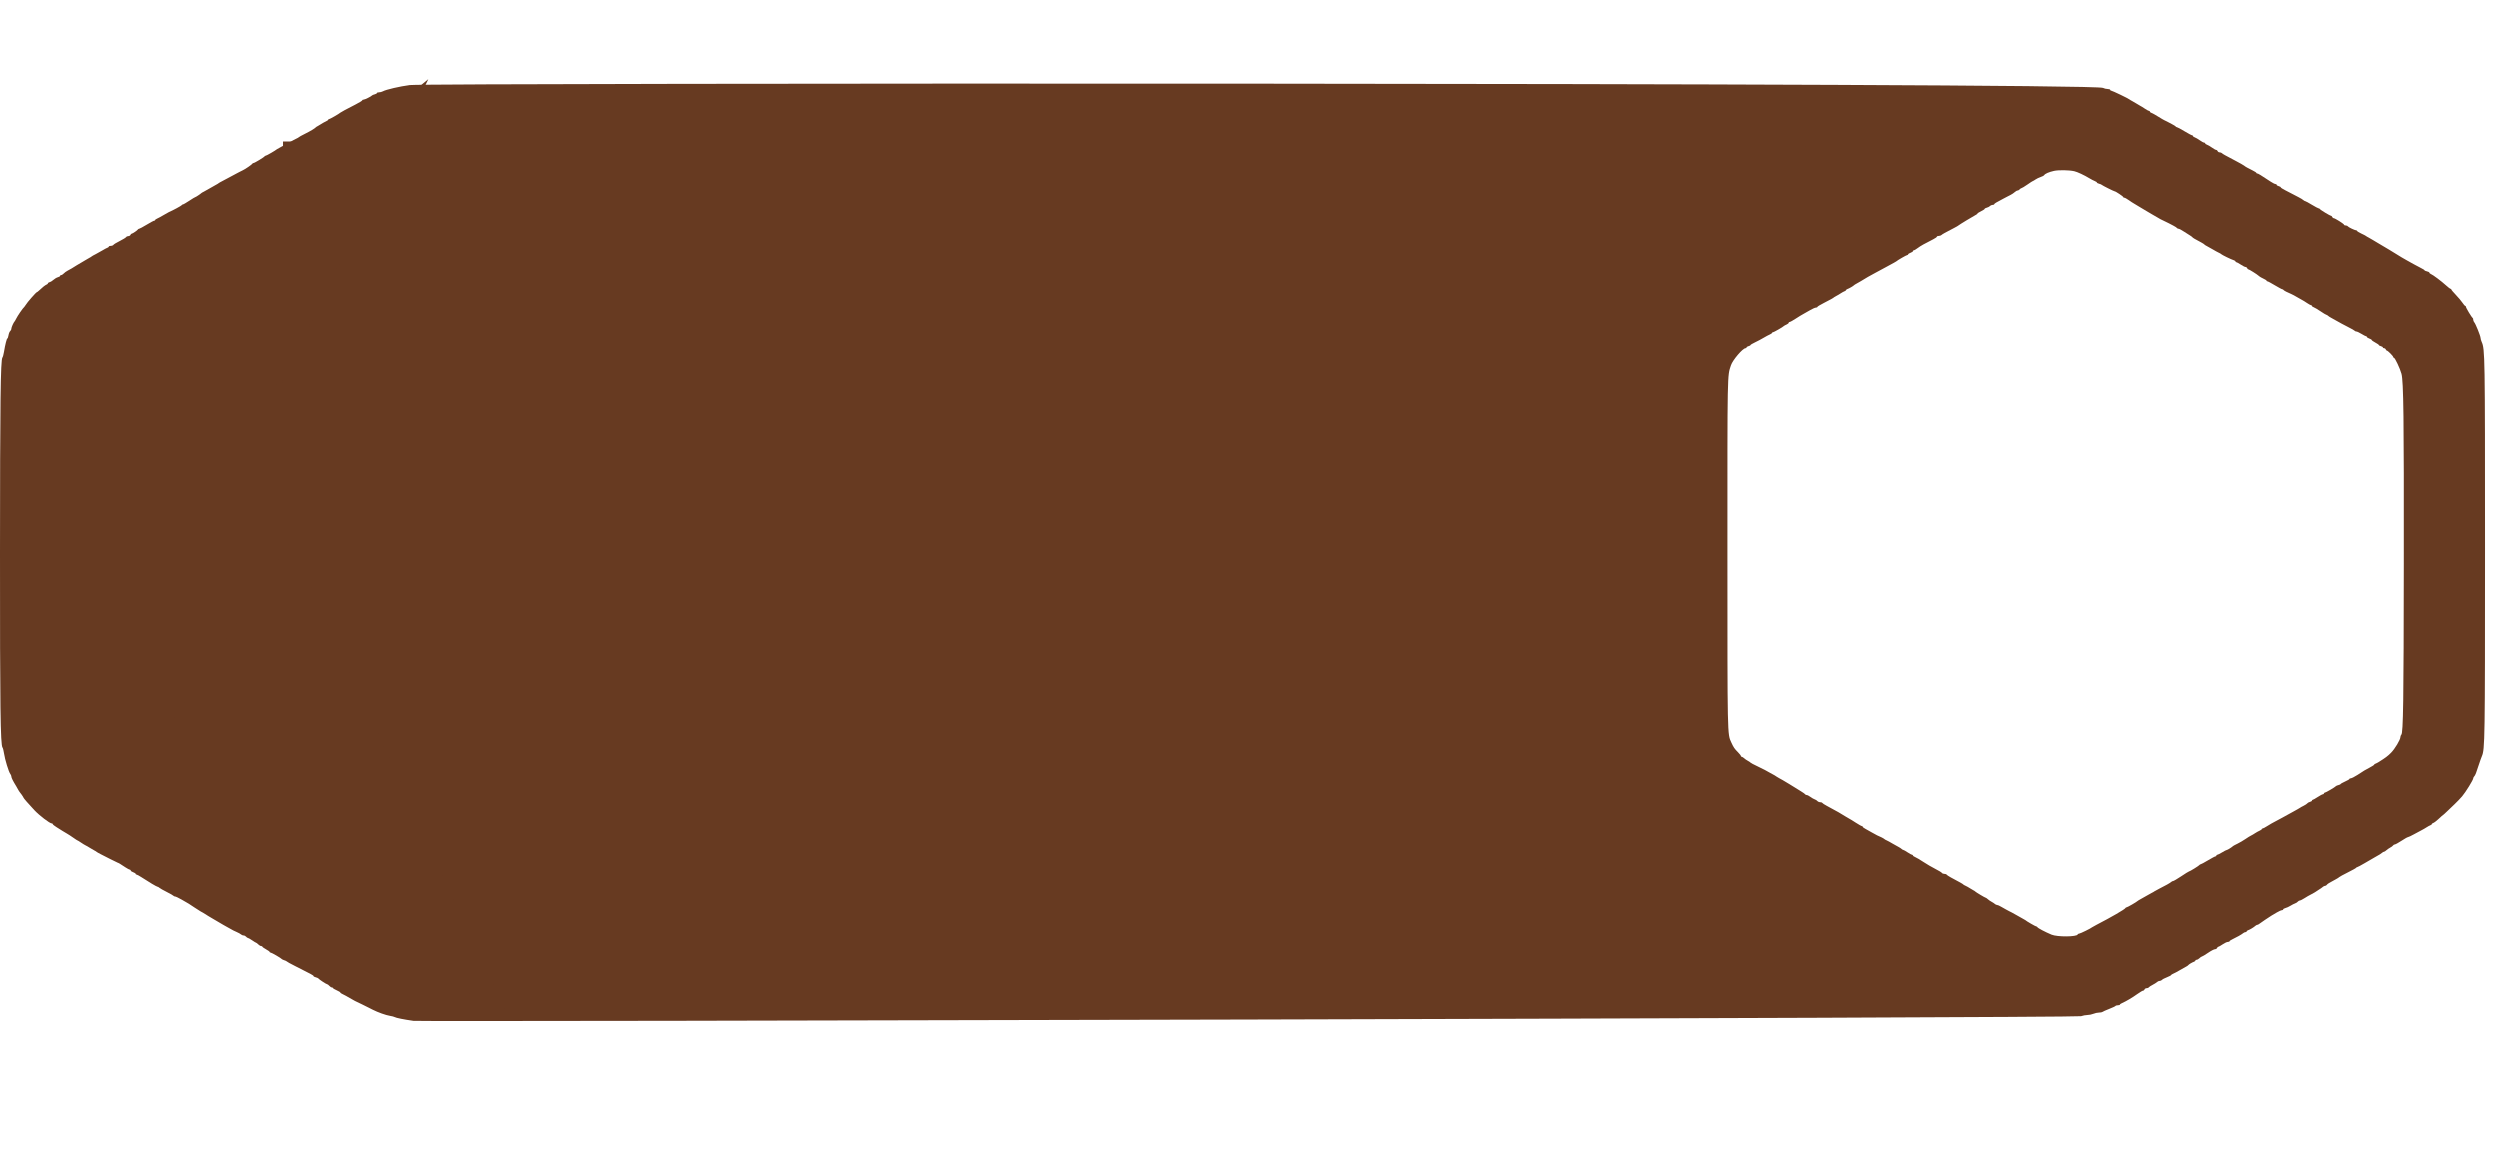 <?xml version="1.0" encoding="UTF-8"?> <svg xmlns="http://www.w3.org/2000/svg" width="106" height="49" viewBox="0 0 106 49" fill="none"><path fill-rule="evenodd" clip-rule="evenodd" d="M87.036 4.029C86.624 4.082 86.043 4.217 85.915 4.289C85.875 4.312 85.802 4.331 85.755 4.331C85.707 4.331 85.668 4.344 85.668 4.361C85.668 4.377 85.627 4.401 85.576 4.414C85.525 4.427 85.475 4.448 85.466 4.46C85.434 4.502 85.166 4.635 85.113 4.635C85.084 4.635 85.06 4.648 85.06 4.664C85.06 4.679 84.935 4.757 84.782 4.835C84.399 5.031 84.169 5.155 84.149 5.175C84.106 5.219 83.712 5.445 83.679 5.445C83.659 5.445 83.642 5.457 83.642 5.471C83.642 5.486 83.6 5.516 83.549 5.538C83.498 5.561 83.411 5.609 83.355 5.647C83.299 5.684 83.231 5.725 83.203 5.738C83.175 5.75 83.145 5.77 83.136 5.78C83.093 5.829 82.896 5.947 82.68 6.054C82.55 6.119 82.435 6.182 82.426 6.194C82.416 6.207 82.371 6.234 82.324 6.254C82.278 6.274 82.15 6.342 82.038 6.407C81.927 6.471 81.767 6.559 81.683 6.601C81.6 6.643 81.524 6.685 81.515 6.695C81.474 6.736 81.079 6.965 81.048 6.965C81.029 6.965 81.009 6.976 81.002 6.99C80.987 7.025 80.584 7.269 80.541 7.269C80.523 7.269 80.502 7.28 80.496 7.294C80.48 7.33 80.188 7.531 80.092 7.572C80.048 7.591 79.989 7.62 79.961 7.638C79.933 7.655 79.888 7.679 79.86 7.691C79.832 7.703 79.718 7.764 79.607 7.826C79.495 7.888 79.336 7.973 79.252 8.015C79.169 8.057 79.093 8.1 79.083 8.111C79.074 8.122 79.028 8.15 78.982 8.173C78.936 8.196 78.822 8.261 78.729 8.317C78.636 8.373 78.522 8.437 78.475 8.459C78.429 8.482 78.383 8.508 78.374 8.517C78.338 8.555 78.139 8.687 78.118 8.687C78.106 8.687 77.993 8.755 77.868 8.839C77.742 8.922 77.623 8.991 77.604 8.991C77.585 8.991 77.564 9.004 77.558 9.019C77.548 9.043 77.175 9.245 77.023 9.308C76.996 9.32 76.897 9.376 76.804 9.432C76.711 9.489 76.593 9.553 76.542 9.574C76.491 9.596 76.449 9.625 76.449 9.64C76.449 9.654 76.433 9.666 76.412 9.666C76.391 9.666 76.249 9.742 76.095 9.835C75.941 9.928 75.8 10.004 75.781 10.004C75.761 10.004 75.741 10.015 75.735 10.029C75.718 10.066 75.512 10.207 75.475 10.207C75.458 10.207 75.435 10.229 75.424 10.257C75.413 10.285 75.374 10.308 75.338 10.308C75.301 10.308 75.259 10.327 75.244 10.35C75.229 10.373 75.11 10.445 74.98 10.51C74.85 10.575 74.732 10.648 74.717 10.671C74.702 10.694 74.653 10.713 74.607 10.713C74.562 10.713 74.525 10.726 74.525 10.743C74.525 10.759 74.498 10.781 74.465 10.792C74.433 10.803 74.346 10.849 74.271 10.895C74.197 10.941 74.068 11.013 73.984 11.055C73.901 11.096 73.825 11.139 73.815 11.15C73.806 11.161 73.76 11.189 73.714 11.212C73.668 11.235 73.584 11.284 73.528 11.321C73.473 11.358 73.404 11.398 73.376 11.411C73.349 11.424 73.265 11.473 73.191 11.52C73.006 11.638 72.938 11.678 72.814 11.743C72.755 11.773 72.681 11.828 72.648 11.864C72.616 11.899 72.569 11.929 72.544 11.929C72.519 11.929 72.498 11.944 72.498 11.962C72.498 11.98 72.457 12.005 72.407 12.018C72.356 12.031 72.276 12.077 72.229 12.121C72.182 12.165 72.11 12.21 72.068 12.22C72.026 12.231 71.992 12.254 71.992 12.271C71.992 12.288 71.966 12.312 71.934 12.325C71.879 12.346 71.753 12.446 71.615 12.579C71.581 12.611 71.545 12.638 71.534 12.638C71.502 12.638 71.127 13.067 71.066 13.174C71.049 13.204 71.026 13.236 71.015 13.246C70.953 13.296 70.734 13.616 70.667 13.752C70.644 13.799 70.618 13.844 70.608 13.854C70.565 13.895 70.472 14.101 70.472 14.156C70.472 14.189 70.451 14.235 70.424 14.257C70.398 14.278 70.366 14.356 70.354 14.43C70.341 14.503 70.32 14.563 70.307 14.563C70.28 14.563 70.216 14.815 70.167 15.117C70.149 15.226 70.119 15.334 70.101 15.356C70.024 15.449 70.002 17.204 70 23.478C69.998 29.903 70.018 31.466 70.105 31.57C70.124 31.593 70.152 31.705 70.168 31.819C70.203 32.062 70.364 32.589 70.428 32.665C70.452 32.695 70.472 32.744 70.472 32.774C70.472 32.826 70.537 32.955 70.679 33.186C70.714 33.242 70.752 33.31 70.765 33.338C70.778 33.366 70.797 33.396 70.808 33.406C70.838 33.432 70.979 33.637 70.979 33.655C70.979 33.675 71.18 33.906 71.435 34.177C71.641 34.398 72.067 34.722 72.149 34.722C72.174 34.722 72.195 34.736 72.195 34.753C72.195 34.77 72.265 34.827 72.351 34.88C72.437 34.933 72.547 35.002 72.596 35.034C72.644 35.066 72.73 35.117 72.785 35.148C72.841 35.178 72.959 35.255 73.047 35.318C73.135 35.38 73.215 35.432 73.223 35.432C73.231 35.432 73.296 35.471 73.367 35.52C73.437 35.568 73.525 35.621 73.562 35.638C73.599 35.655 73.675 35.699 73.731 35.736C73.787 35.772 73.87 35.821 73.917 35.844C73.963 35.867 74.009 35.895 74.018 35.906C74.027 35.917 74.103 35.96 74.187 36.002C74.27 36.044 74.453 36.137 74.592 36.209C74.731 36.281 74.868 36.348 74.896 36.358C74.947 36.376 74.97 36.389 75.222 36.554C75.3 36.606 75.38 36.647 75.4 36.647C75.42 36.647 75.436 36.663 75.436 36.683C75.436 36.702 75.482 36.734 75.538 36.754C75.593 36.773 75.639 36.803 75.639 36.819C75.639 36.836 75.655 36.85 75.675 36.85C75.695 36.85 75.79 36.901 75.886 36.965C76.182 37.158 76.516 37.356 76.549 37.356C76.566 37.356 76.6 37.376 76.624 37.399C76.649 37.422 76.787 37.5 76.932 37.573C77.076 37.645 77.203 37.718 77.212 37.733C77.222 37.749 77.251 37.762 77.278 37.762C77.304 37.762 77.425 37.819 77.548 37.888C77.854 38.062 77.859 38.065 78.087 38.22C78.199 38.296 78.312 38.369 78.34 38.382C78.396 38.408 78.459 38.446 78.661 38.575C78.736 38.623 78.819 38.672 78.847 38.685C78.875 38.697 78.943 38.738 78.999 38.775C79.055 38.812 79.138 38.861 79.185 38.883C79.231 38.907 79.277 38.933 79.286 38.943C79.295 38.953 79.364 38.991 79.438 39.028C79.512 39.065 79.596 39.111 79.624 39.131C79.651 39.151 79.743 39.197 79.826 39.232C79.91 39.268 79.998 39.316 80.023 39.34C80.047 39.363 80.095 39.383 80.128 39.383C80.162 39.383 80.208 39.405 80.231 39.433C80.255 39.461 80.288 39.484 80.305 39.484C80.323 39.484 80.404 39.529 80.485 39.585C80.566 39.641 80.641 39.687 80.651 39.687C80.662 39.687 80.701 39.717 80.738 39.754C80.775 39.791 80.828 39.822 80.856 39.822C80.884 39.822 80.907 39.833 80.907 39.848C80.907 39.862 80.975 39.911 81.059 39.957C81.142 40.002 81.211 40.051 81.211 40.066C81.211 40.08 81.228 40.092 81.249 40.092C81.288 40.092 81.688 40.324 81.717 40.364C81.727 40.376 81.772 40.398 81.819 40.413C81.865 40.427 81.911 40.448 81.92 40.459C81.936 40.479 82.057 40.546 82.258 40.647C82.966 41.004 83.034 41.041 83.034 41.071C83.034 41.086 83.076 41.108 83.127 41.121C83.178 41.133 83.227 41.155 83.237 41.169C83.265 41.209 83.567 41.409 83.601 41.409C83.618 41.409 83.659 41.439 83.693 41.476C83.726 41.513 83.774 41.544 83.799 41.544C83.824 41.544 83.845 41.555 83.845 41.569C83.845 41.583 83.914 41.624 83.997 41.661C84.08 41.698 84.149 41.739 84.149 41.754C84.149 41.768 84.198 41.802 84.258 41.829C84.319 41.856 84.444 41.925 84.537 41.981C84.63 42.037 84.729 42.093 84.757 42.104C84.784 42.115 84.913 42.178 85.043 42.242C85.174 42.307 85.303 42.372 85.331 42.385C85.358 42.399 85.434 42.438 85.499 42.471C85.704 42.576 86.051 42.699 86.209 42.722C86.292 42.735 86.383 42.759 86.41 42.776C86.463 42.809 86.795 42.875 87.188 42.932C87.484 42.974 88.009 42.945 88.207 42.876C88.283 42.849 88.401 42.827 88.471 42.827C88.541 42.827 88.652 42.804 88.719 42.776C88.786 42.748 88.891 42.726 88.953 42.726C89.015 42.726 89.08 42.713 89.097 42.698C89.115 42.683 89.24 42.627 89.376 42.574C89.512 42.521 89.63 42.465 89.64 42.45C89.649 42.434 89.694 42.422 89.739 42.422C89.785 42.422 89.822 42.41 89.822 42.395C89.822 42.381 89.864 42.351 89.915 42.329C90.071 42.262 90.345 42.1 90.55 41.953C90.657 41.877 90.763 41.814 90.786 41.814C90.809 41.814 90.836 41.791 90.847 41.763C90.858 41.736 90.896 41.713 90.933 41.713C90.97 41.713 91.009 41.697 91.021 41.678C91.032 41.66 91.105 41.612 91.181 41.573C91.258 41.534 91.341 41.481 91.367 41.456C91.393 41.43 91.441 41.409 91.475 41.409C91.508 41.409 91.552 41.39 91.571 41.367C91.59 41.343 91.683 41.294 91.778 41.258C91.872 41.221 91.949 41.181 91.949 41.168C91.949 41.156 91.991 41.128 92.042 41.108C92.093 41.087 92.211 41.025 92.304 40.968C92.397 40.912 92.511 40.848 92.557 40.826C92.603 40.804 92.651 40.772 92.662 40.756C92.687 40.722 92.82 40.642 92.903 40.612C92.936 40.6 92.962 40.577 92.962 40.561C92.962 40.544 92.985 40.531 93.013 40.531C93.041 40.531 93.094 40.5 93.131 40.463C93.168 40.426 93.213 40.396 93.23 40.396C93.248 40.396 93.362 40.327 93.484 40.244C93.606 40.16 93.737 40.092 93.774 40.092C93.812 40.092 93.851 40.069 93.862 40.041C93.873 40.013 93.896 39.99 93.914 39.99C93.932 39.99 94.013 39.945 94.094 39.889C94.174 39.833 94.272 39.788 94.311 39.788C94.349 39.788 94.38 39.776 94.38 39.761C94.38 39.746 94.43 39.712 94.49 39.684C94.66 39.605 94.896 39.472 94.947 39.425C94.972 39.402 95.015 39.383 95.041 39.383C95.068 39.383 95.09 39.369 95.09 39.353C95.09 39.336 95.116 39.315 95.149 39.304C95.221 39.282 95.391 39.179 95.454 39.121C95.479 39.098 95.514 39.079 95.532 39.079C95.55 39.079 95.584 39.063 95.606 39.045C95.652 39.006 96.045 38.742 96.131 38.69C96.163 38.672 96.259 38.615 96.346 38.564C96.432 38.513 96.527 38.471 96.556 38.471C96.585 38.471 96.609 38.456 96.609 38.438C96.609 38.419 96.651 38.394 96.702 38.382C96.753 38.369 96.848 38.325 96.913 38.285C96.978 38.244 97.064 38.2 97.104 38.188C97.144 38.175 97.196 38.142 97.218 38.115C97.241 38.088 97.279 38.066 97.304 38.066C97.329 38.066 97.414 38.023 97.494 37.971C97.574 37.919 97.7 37.847 97.774 37.811C97.849 37.775 97.917 37.736 97.926 37.726C97.936 37.716 98.004 37.671 98.078 37.626C98.153 37.581 98.233 37.525 98.258 37.501C98.282 37.477 98.323 37.458 98.349 37.458C98.375 37.458 98.408 37.439 98.423 37.416C98.448 37.376 98.52 37.332 98.802 37.182C98.866 37.149 98.926 37.109 98.937 37.095C98.948 37.081 99.108 36.994 99.294 36.901C99.48 36.808 99.637 36.721 99.643 36.707C99.649 36.693 99.668 36.681 99.684 36.681C99.7 36.681 99.84 36.607 99.993 36.516C100.147 36.425 100.328 36.321 100.395 36.283C100.637 36.148 100.676 36.123 100.722 36.082C100.747 36.059 100.782 36.039 100.8 36.039C100.818 36.039 100.863 36.012 100.9 35.977C100.937 35.943 101.008 35.894 101.059 35.868C101.11 35.842 101.163 35.801 101.178 35.778C101.193 35.755 101.226 35.736 101.251 35.736C101.276 35.736 101.401 35.667 101.528 35.584C101.655 35.5 101.776 35.432 101.796 35.432C101.817 35.432 101.931 35.378 102.05 35.312C102.168 35.247 102.311 35.17 102.367 35.142C102.423 35.115 102.514 35.062 102.569 35.025C102.625 34.988 102.697 34.949 102.73 34.938C102.762 34.926 102.789 34.905 102.789 34.89C102.789 34.875 102.817 34.853 102.852 34.842C102.887 34.831 102.987 34.754 103.075 34.671C103.163 34.588 103.24 34.52 103.246 34.52C103.253 34.52 103.325 34.455 103.408 34.376C103.49 34.297 103.639 34.155 103.739 34.059C103.839 33.964 103.978 33.818 104.049 33.735C104.193 33.567 104.511 33.053 104.511 32.988C104.511 32.965 104.529 32.928 104.552 32.906C104.596 32.862 104.633 32.768 104.748 32.409C104.79 32.279 104.844 32.127 104.868 32.072C104.996 31.776 105.001 31.444 105.001 23.427C105.001 15.332 104.998 15.152 104.862 14.845C104.836 14.786 104.815 14.711 104.815 14.678C104.815 14.6 104.608 14.086 104.553 14.028C104.53 14.004 104.511 13.956 104.511 13.921C104.511 13.887 104.5 13.854 104.486 13.848C104.449 13.832 104.207 13.428 104.207 13.384C104.207 13.364 104.194 13.347 104.178 13.347C104.162 13.347 104.109 13.288 104.061 13.215C104.014 13.143 103.89 12.996 103.787 12.888C103.684 12.781 103.599 12.681 103.599 12.666C103.599 12.65 103.585 12.638 103.567 12.638C103.55 12.638 103.462 12.571 103.373 12.489C103.186 12.318 102.833 12.054 102.747 12.021C102.714 12.008 102.688 11.984 102.688 11.966C102.688 11.948 102.642 11.924 102.586 11.912C102.531 11.9 102.485 11.879 102.485 11.867C102.485 11.854 102.413 11.809 102.325 11.766C102.236 11.723 102.103 11.653 102.029 11.609C101.955 11.565 101.833 11.498 101.759 11.459C101.685 11.42 101.583 11.362 101.534 11.329C101.414 11.25 100.635 10.78 100.527 10.722C100.48 10.696 100.396 10.646 100.341 10.61C100.285 10.574 100.201 10.526 100.155 10.503C100.109 10.48 100.063 10.453 100.054 10.442C100.044 10.432 99.957 10.386 99.859 10.341C99.762 10.295 99.682 10.246 99.682 10.232C99.682 10.218 99.666 10.207 99.647 10.207C99.591 10.207 99.317 10.075 99.294 10.038C99.282 10.019 99.243 10.004 99.207 10.004C99.171 10.004 99.142 9.991 99.142 9.975C99.142 9.94 98.76 9.7 98.705 9.7C98.684 9.7 98.658 9.677 98.648 9.649C98.637 9.621 98.613 9.599 98.595 9.599C98.553 9.599 98.15 9.355 98.135 9.32C98.128 9.306 98.107 9.295 98.088 9.295C98.069 9.295 97.94 9.226 97.803 9.143C97.665 9.059 97.539 8.991 97.522 8.991C97.506 8.991 97.472 8.972 97.447 8.949C97.423 8.925 97.334 8.872 97.251 8.829C97.167 8.787 97.072 8.737 97.04 8.719C96.925 8.656 96.861 8.623 96.685 8.535C96.588 8.486 96.508 8.433 96.508 8.418C96.508 8.403 96.47 8.381 96.424 8.369C96.377 8.357 96.339 8.333 96.339 8.315C96.339 8.297 96.317 8.282 96.29 8.282C96.263 8.282 96.176 8.239 96.096 8.186C95.671 7.905 95.569 7.843 95.534 7.843C95.512 7.843 95.495 7.831 95.495 7.817C95.495 7.803 95.423 7.756 95.335 7.713C95.135 7.616 95.042 7.564 94.984 7.515C94.958 7.495 94.801 7.406 94.634 7.318C94.166 7.073 94.1 7.036 94.064 6.999C94.045 6.98 94.001 6.965 93.968 6.965C93.933 6.965 93.897 6.942 93.886 6.914C93.876 6.886 93.848 6.863 93.825 6.863C93.802 6.863 93.722 6.82 93.649 6.766C93.575 6.713 93.482 6.659 93.441 6.646C93.401 6.633 93.368 6.608 93.368 6.591C93.368 6.574 93.347 6.559 93.322 6.559C93.297 6.559 93.216 6.516 93.142 6.462C93.069 6.409 92.975 6.355 92.935 6.342C92.894 6.329 92.861 6.304 92.861 6.287C92.861 6.27 92.844 6.256 92.823 6.256C92.803 6.256 92.66 6.18 92.506 6.087C92.353 5.994 92.211 5.918 92.192 5.918C92.173 5.918 92.152 5.906 92.146 5.893C92.14 5.879 92.067 5.832 91.983 5.79C91.899 5.747 91.808 5.699 91.78 5.683C91.752 5.666 91.707 5.644 91.679 5.633C91.651 5.623 91.534 5.555 91.418 5.482C91.302 5.409 91.177 5.339 91.139 5.327C91.102 5.315 91.071 5.291 91.071 5.274C91.071 5.257 91.055 5.242 91.035 5.242C91.015 5.242 90.935 5.199 90.858 5.147C90.78 5.094 90.694 5.041 90.666 5.028C90.638 5.016 90.57 4.975 90.514 4.939C90.458 4.902 90.375 4.853 90.328 4.83C90.282 4.807 90.236 4.779 90.227 4.768C90.197 4.734 89.499 4.398 89.457 4.398C89.435 4.398 89.416 4.383 89.416 4.364C89.416 4.346 89.37 4.331 89.312 4.331C89.254 4.331 89.167 4.31 89.118 4.285C88.679 4.061 87.707 3.941 87.036 4.029ZM87.087 7.247C86.878 7.293 86.711 7.365 86.673 7.426C86.659 7.448 86.59 7.485 86.521 7.507C86.451 7.53 86.354 7.576 86.305 7.611C86.255 7.646 86.207 7.674 86.197 7.674C86.186 7.674 86.08 7.742 85.961 7.826C85.841 7.909 85.728 7.978 85.71 7.978C85.692 7.978 85.658 8.001 85.634 8.028C85.611 8.056 85.571 8.079 85.544 8.079C85.518 8.079 85.465 8.109 85.426 8.145C85.387 8.181 85.308 8.235 85.25 8.264C85.192 8.293 85.122 8.33 85.094 8.344C85.066 8.359 84.99 8.399 84.925 8.433C84.648 8.576 84.554 8.634 84.554 8.659C84.554 8.675 84.525 8.687 84.489 8.687C84.453 8.687 84.401 8.709 84.375 8.736C84.348 8.763 84.286 8.795 84.237 8.807C84.188 8.819 84.149 8.841 84.149 8.856C84.149 8.871 84.08 8.917 83.997 8.957C83.913 8.997 83.845 9.041 83.845 9.053C83.845 9.066 83.815 9.091 83.778 9.109C83.678 9.159 83.054 9.539 83.034 9.562C83.025 9.573 82.949 9.617 82.865 9.66C82.458 9.871 82.351 9.931 82.316 9.966C82.295 9.987 82.243 10.004 82.2 10.004C82.157 10.004 82.123 10.018 82.123 10.036C82.123 10.054 82.05 10.105 81.962 10.149C81.605 10.328 81.423 10.431 81.308 10.519C81.242 10.57 81.17 10.612 81.148 10.612C81.127 10.612 81.109 10.628 81.109 10.647C81.109 10.667 81.064 10.699 81.008 10.718C80.952 10.738 80.907 10.767 80.907 10.784C80.907 10.801 80.89 10.814 80.87 10.814C80.836 10.814 80.441 11.042 80.4 11.085C80.391 11.095 80.345 11.121 80.299 11.144C80.253 11.167 80.093 11.254 79.944 11.337C79.796 11.421 79.598 11.527 79.505 11.574C79.413 11.62 79.276 11.696 79.201 11.741C78.952 11.893 78.805 11.979 78.716 12.027C78.667 12.053 78.62 12.083 78.611 12.094C78.583 12.127 78.396 12.235 78.332 12.255C78.299 12.266 78.273 12.286 78.273 12.3C78.273 12.314 78.246 12.335 78.214 12.347C78.181 12.358 78.109 12.397 78.053 12.434C77.998 12.472 77.914 12.521 77.868 12.544C77.821 12.567 77.776 12.594 77.766 12.603C77.737 12.634 77.621 12.699 77.336 12.844C77.183 12.921 77.057 12.998 77.057 13.014C77.057 13.03 77.028 13.043 76.993 13.043C76.958 13.043 76.84 13.096 76.732 13.16C76.623 13.225 76.496 13.297 76.449 13.321C76.403 13.344 76.266 13.428 76.145 13.507C76.025 13.586 75.907 13.651 75.884 13.651C75.861 13.651 75.841 13.666 75.841 13.685C75.841 13.704 75.8 13.738 75.749 13.761C75.698 13.783 75.648 13.81 75.639 13.821C75.604 13.862 75.206 14.09 75.17 14.09C75.149 14.09 75.132 14.102 75.132 14.116C75.132 14.131 75.091 14.16 75.04 14.182C74.988 14.203 74.871 14.267 74.778 14.322C74.685 14.378 74.522 14.465 74.415 14.515C74.308 14.565 74.221 14.617 74.221 14.631C74.221 14.645 74.183 14.666 74.136 14.678C74.09 14.69 74.052 14.714 74.052 14.732C74.052 14.75 74.032 14.765 74.008 14.765C73.892 14.765 73.465 15.266 73.392 15.487C73.236 15.958 73.241 15.662 73.242 23.444C73.243 31.315 73.238 31.112 73.408 31.482C73.502 31.688 73.542 31.747 73.689 31.894C73.758 31.964 73.815 32.036 73.815 32.055C73.815 32.073 73.831 32.089 73.851 32.089C73.87 32.089 73.916 32.117 73.953 32.151C73.989 32.185 74.061 32.234 74.112 32.26C74.162 32.287 74.213 32.321 74.224 32.336C74.235 32.351 74.365 32.42 74.511 32.488C74.658 32.557 74.8 32.627 74.828 32.645C74.856 32.662 74.94 32.709 75.015 32.749C75.216 32.856 75.316 32.914 75.335 32.934C75.344 32.943 75.39 32.97 75.436 32.994C75.483 33.017 75.551 33.055 75.588 33.078C75.625 33.1 75.745 33.172 75.854 33.237C75.962 33.302 76.086 33.378 76.128 33.406C76.17 33.433 76.278 33.501 76.369 33.556C76.46 33.611 76.539 33.668 76.545 33.683C76.551 33.697 76.579 33.709 76.606 33.709C76.634 33.709 76.705 33.746 76.764 33.79C76.823 33.834 76.904 33.88 76.944 33.893C76.984 33.905 77.036 33.937 77.058 33.964C77.081 33.991 77.134 34.013 77.177 34.013C77.219 34.013 77.259 34.027 77.265 34.043C77.272 34.059 77.359 34.116 77.459 34.169C77.876 34.392 78.089 34.513 78.256 34.622C78.312 34.658 78.38 34.698 78.408 34.711C78.436 34.723 78.559 34.799 78.683 34.88C78.806 34.96 78.924 35.026 78.944 35.026C78.965 35.026 78.982 35.04 78.982 35.056C78.982 35.073 79.031 35.111 79.092 35.142C79.152 35.173 79.278 35.243 79.37 35.298C79.463 35.353 79.562 35.407 79.59 35.418C79.71 35.466 79.878 35.552 79.894 35.573C79.904 35.586 79.95 35.613 79.996 35.632C80.042 35.652 80.156 35.714 80.248 35.77C80.341 35.825 80.455 35.889 80.502 35.912C80.548 35.935 80.606 35.974 80.631 35.997C80.655 36.02 80.689 36.039 80.705 36.039C80.721 36.039 80.802 36.085 80.885 36.141C80.967 36.197 81.052 36.242 81.072 36.242C81.093 36.242 81.109 36.256 81.109 36.273C81.109 36.289 81.151 36.32 81.202 36.34C81.253 36.36 81.409 36.452 81.548 36.544C81.688 36.637 81.916 36.77 82.055 36.84C82.194 36.911 82.32 36.987 82.335 37.01C82.35 37.034 82.398 37.053 82.442 37.053C82.486 37.053 82.527 37.066 82.533 37.082C82.54 37.098 82.621 37.152 82.713 37.202C83.119 37.419 83.221 37.476 83.237 37.498C83.247 37.511 83.293 37.538 83.339 37.557C83.385 37.578 83.468 37.624 83.524 37.661C83.58 37.697 83.648 37.738 83.676 37.751C83.704 37.763 83.734 37.783 83.743 37.795C83.767 37.825 84.17 38.066 84.197 38.066C84.209 38.066 84.249 38.094 84.286 38.128C84.322 38.162 84.394 38.211 84.445 38.237C84.495 38.264 84.557 38.304 84.582 38.327C84.606 38.351 84.648 38.37 84.675 38.37C84.702 38.37 84.781 38.404 84.85 38.447C84.919 38.489 85.014 38.542 85.06 38.565C85.107 38.587 85.168 38.62 85.195 38.637C85.223 38.654 85.269 38.678 85.297 38.688C85.325 38.699 85.423 38.754 85.516 38.81C85.609 38.866 85.723 38.93 85.769 38.953C85.816 38.975 85.862 39.001 85.871 39.011C85.909 39.051 86.306 39.281 86.337 39.281C86.356 39.281 86.377 39.294 86.383 39.31C86.398 39.349 86.71 39.514 86.985 39.629C87.23 39.731 88.058 39.725 88.093 39.621C88.1 39.601 88.129 39.585 88.157 39.585C88.203 39.585 88.663 39.359 88.707 39.315C88.717 39.306 88.798 39.26 88.888 39.214C89.523 38.886 90.098 38.553 90.12 38.499C90.126 38.483 90.147 38.471 90.166 38.471C90.2 38.471 90.597 38.242 90.632 38.203C90.641 38.192 90.71 38.151 90.784 38.111C90.859 38.071 90.972 38.007 91.037 37.968C91.102 37.929 91.194 37.879 91.24 37.855C91.287 37.833 91.332 37.806 91.341 37.796C91.351 37.786 91.442 37.736 91.544 37.685C91.806 37.554 92.022 37.433 92.063 37.392C92.082 37.372 92.117 37.356 92.139 37.356C92.162 37.356 92.317 37.265 92.484 37.154C92.651 37.042 92.797 36.951 92.81 36.951C92.845 36.951 93.247 36.702 93.26 36.673C93.267 36.659 93.287 36.647 93.304 36.647C93.322 36.647 93.463 36.571 93.618 36.478C93.772 36.386 93.915 36.31 93.937 36.31C93.958 36.31 93.975 36.294 93.975 36.276C93.975 36.257 93.993 36.242 94.014 36.242C94.035 36.242 94.126 36.197 94.217 36.141C94.308 36.085 94.397 36.039 94.416 36.039C94.446 36.039 94.634 35.921 94.684 35.871C94.694 35.861 94.777 35.817 94.87 35.772C94.963 35.727 95.115 35.638 95.208 35.574C95.301 35.51 95.407 35.444 95.444 35.428C95.481 35.411 95.557 35.367 95.613 35.329C95.669 35.292 95.756 35.243 95.807 35.221C95.858 35.199 95.9 35.169 95.9 35.154C95.9 35.14 95.916 35.128 95.935 35.128C95.954 35.128 96.033 35.087 96.112 35.036C96.264 34.939 96.281 34.93 96.778 34.665C96.954 34.572 97.152 34.463 97.217 34.423C97.282 34.384 97.373 34.333 97.42 34.31C97.466 34.287 97.512 34.26 97.521 34.25C97.53 34.24 97.599 34.202 97.673 34.165C97.747 34.128 97.819 34.081 97.833 34.059C97.847 34.038 97.896 34.011 97.943 34C97.989 33.988 98.028 33.963 98.028 33.945C98.028 33.927 98.041 33.912 98.058 33.912C98.075 33.912 98.17 33.859 98.269 33.794C98.367 33.729 98.468 33.676 98.491 33.676C98.515 33.676 98.534 33.66 98.534 33.642C98.534 33.623 98.551 33.608 98.571 33.608C98.61 33.608 99.011 33.373 99.041 33.333C99.05 33.32 99.1 33.299 99.151 33.286C99.202 33.274 99.243 33.253 99.244 33.242C99.244 33.23 99.327 33.183 99.429 33.137C99.531 33.092 99.615 33.043 99.615 33.028C99.615 33.013 99.641 33 99.674 33C99.706 33 99.833 32.936 99.956 32.857C100.078 32.778 100.207 32.695 100.243 32.672C100.278 32.65 100.387 32.59 100.484 32.539C100.582 32.488 100.662 32.436 100.662 32.423C100.662 32.411 100.688 32.391 100.721 32.379C100.753 32.367 100.81 32.339 100.847 32.315C101.145 32.129 101.239 32.059 101.378 31.918C101.543 31.752 101.776 31.362 101.776 31.253C101.776 31.218 101.794 31.172 101.816 31.15C101.896 31.07 101.915 29.746 101.921 23.9C101.928 17.691 101.909 16.165 101.821 15.846C101.759 15.622 101.547 15.171 101.503 15.171C101.486 15.171 101.472 15.156 101.472 15.138C101.472 15.097 101.244 14.867 101.204 14.867C101.188 14.867 101.167 14.844 101.156 14.816C101.145 14.788 101.113 14.765 101.085 14.765C101.056 14.765 101.033 14.75 101.033 14.732C101.033 14.714 100.995 14.69 100.949 14.678C100.902 14.666 100.864 14.645 100.864 14.631C100.864 14.617 100.796 14.569 100.712 14.525C100.629 14.481 100.56 14.432 100.56 14.417C100.56 14.402 100.515 14.374 100.459 14.355C100.403 14.335 100.358 14.306 100.358 14.289C100.358 14.272 100.343 14.259 100.324 14.259C100.306 14.259 100.217 14.213 100.126 14.157C100.036 14.102 99.938 14.056 99.909 14.056C99.88 14.056 99.852 14.044 99.845 14.03C99.839 14.016 99.705 13.939 99.547 13.86C99.389 13.78 99.184 13.67 99.091 13.615C98.998 13.561 98.884 13.497 98.838 13.474C98.792 13.451 98.734 13.413 98.709 13.39C98.684 13.366 98.651 13.347 98.635 13.347C98.619 13.347 98.509 13.28 98.39 13.199C98.271 13.118 98.141 13.041 98.101 13.028C98.06 13.015 98.028 12.991 98.028 12.973C98.028 12.956 98.011 12.942 97.991 12.942C97.972 12.942 97.892 12.899 97.814 12.846C97.737 12.793 97.65 12.74 97.622 12.727C97.594 12.715 97.496 12.659 97.403 12.603C97.31 12.547 97.196 12.486 97.15 12.467C96.997 12.406 96.829 12.318 96.817 12.292C96.811 12.278 96.791 12.266 96.772 12.266C96.752 12.266 96.611 12.19 96.457 12.098C96.304 12.005 96.161 11.929 96.14 11.929C96.12 11.929 96.103 11.917 96.103 11.902C96.103 11.888 96.061 11.858 96.01 11.836C95.92 11.797 95.799 11.726 95.765 11.692C95.713 11.64 95.366 11.422 95.336 11.422C95.316 11.422 95.291 11.399 95.28 11.371C95.269 11.344 95.238 11.321 95.211 11.321C95.183 11.321 95.093 11.275 95.01 11.22C94.928 11.164 94.844 11.118 94.823 11.118C94.802 11.118 94.786 11.104 94.786 11.087C94.786 11.069 94.751 11.045 94.71 11.033C94.613 11.006 94.201 10.805 94.177 10.774C94.168 10.761 94.122 10.735 94.076 10.715C94.03 10.694 93.916 10.632 93.823 10.576C93.731 10.52 93.617 10.456 93.57 10.434C93.524 10.412 93.477 10.382 93.466 10.367C93.456 10.352 93.395 10.313 93.331 10.279C93.069 10.14 92.978 10.087 92.958 10.06C92.947 10.044 92.907 10.014 92.87 9.992C92.832 9.971 92.716 9.896 92.611 9.827C92.506 9.757 92.399 9.7 92.373 9.7C92.346 9.7 92.316 9.686 92.306 9.67C92.296 9.653 92.228 9.608 92.154 9.57C92.081 9.532 91.994 9.486 91.96 9.468C91.926 9.449 91.823 9.399 91.73 9.356C91.637 9.313 91.553 9.27 91.544 9.26C91.535 9.251 91.489 9.224 91.443 9.201C91.396 9.178 91.313 9.13 91.257 9.094C91.201 9.058 91.099 8.998 91.03 8.96C90.961 8.923 90.839 8.85 90.76 8.799C90.68 8.748 90.565 8.679 90.504 8.645C90.443 8.611 90.331 8.539 90.254 8.483C90.178 8.428 90.095 8.383 90.07 8.383C90.045 8.383 90.024 8.37 90.024 8.354C90.024 8.327 89.704 8.113 89.662 8.113C89.631 8.113 89.132 7.862 89.112 7.837C89.103 7.824 89.053 7.804 89.002 7.791C88.952 7.778 88.91 7.756 88.91 7.741C88.91 7.726 88.868 7.697 88.817 7.677C88.766 7.657 88.671 7.608 88.606 7.568C88.374 7.427 88.083 7.29 87.949 7.26C87.728 7.21 87.287 7.203 87.087 7.247Z" fill="#673A21"></path><path fill-rule="evenodd" clip-rule="evenodd" d="M17.375 3.607C16.954 3.662 16.362 3.799 16.232 3.873C16.191 3.896 16.117 3.915 16.068 3.915C16.02 3.915 15.98 3.929 15.98 3.946C15.98 3.963 15.938 3.987 15.886 4C15.834 4.013 15.783 4.034 15.774 4.047C15.741 4.09 15.467 4.225 15.414 4.225C15.384 4.225 15.36 4.238 15.36 4.255C15.36 4.271 15.232 4.35 15.076 4.43C14.685 4.63 14.451 4.756 14.43 4.777C14.386 4.821 13.985 5.052 13.951 5.052C13.931 5.052 13.914 5.064 13.914 5.079C13.914 5.093 13.871 5.124 13.819 5.147C13.767 5.17 13.678 5.219 13.621 5.257C13.564 5.295 13.494 5.337 13.466 5.35C13.437 5.363 13.406 5.383 13.397 5.394C13.354 5.443 13.153 5.564 12.932 5.673C12.799 5.739 12.683 5.803 12.673 5.816C12.663 5.829 12.617 5.856 12.57 5.876C12.523 5.897 12.391 5.967 12.278 6.033C12.164 6.098 12.001 6.187 11.916 6.23C11.831 6.274 11.753 6.317 11.744 6.326C11.702 6.369 11.3 6.602 11.268 6.602C11.249 6.602 11.228 6.613 11.221 6.627C11.206 6.663 10.794 6.912 10.751 6.912C10.732 6.912 10.711 6.923 10.705 6.937C10.689 6.974 10.39 7.179 10.293 7.221C10.248 7.24 10.188 7.27 10.159 7.288C10.131 7.305 10.085 7.33 10.056 7.342C10.028 7.354 9.912 7.416 9.798 7.48C9.684 7.543 9.521 7.63 9.436 7.673C9.351 7.716 9.274 7.76 9.264 7.771C9.255 7.782 9.208 7.81 9.161 7.834C9.113 7.857 8.997 7.924 8.902 7.981C8.808 8.038 8.691 8.103 8.644 8.126C8.597 8.149 8.55 8.175 8.541 8.185C8.503 8.224 8.301 8.358 8.28 8.358C8.267 8.358 8.152 8.428 8.024 8.513C7.896 8.598 7.775 8.668 7.755 8.668C7.736 8.668 7.715 8.681 7.708 8.697C7.699 8.721 7.318 8.928 7.163 8.992C7.135 9.004 7.034 9.061 6.939 9.118C6.845 9.176 6.724 9.241 6.672 9.263C6.62 9.285 6.578 9.315 6.578 9.33C6.578 9.345 6.56 9.357 6.539 9.357C6.518 9.357 6.373 9.434 6.216 9.529C6.059 9.624 5.915 9.701 5.896 9.701C5.876 9.701 5.855 9.713 5.849 9.727C5.832 9.764 5.622 9.908 5.584 9.908C5.566 9.908 5.543 9.931 5.532 9.96C5.521 9.988 5.481 10.011 5.444 10.011C5.406 10.011 5.363 10.031 5.348 10.054C5.333 10.078 5.212 10.152 5.08 10.218C4.947 10.284 4.826 10.358 4.811 10.381C4.796 10.405 4.745 10.425 4.699 10.425C4.653 10.425 4.615 10.438 4.615 10.455C4.615 10.472 4.587 10.494 4.554 10.505C4.521 10.516 4.432 10.563 4.356 10.61C4.28 10.657 4.149 10.73 4.064 10.773C3.978 10.816 3.901 10.859 3.891 10.87C3.882 10.882 3.835 10.91 3.788 10.934C3.741 10.957 3.655 11.007 3.599 11.044C3.542 11.082 3.472 11.123 3.444 11.136C3.415 11.149 3.33 11.2 3.254 11.248C3.066 11.368 2.997 11.409 2.87 11.475C2.81 11.506 2.734 11.561 2.701 11.598C2.668 11.634 2.62 11.664 2.594 11.664C2.569 11.664 2.548 11.68 2.548 11.698C2.548 11.717 2.506 11.742 2.454 11.755C2.403 11.768 2.322 11.816 2.274 11.86C2.226 11.905 2.152 11.951 2.109 11.962C2.066 11.973 2.032 11.996 2.032 12.014C2.032 12.031 2.005 12.056 1.972 12.068C1.916 12.09 1.788 12.192 1.647 12.327C1.612 12.361 1.575 12.388 1.565 12.388C1.532 12.388 1.149 12.826 1.087 12.935C1.07 12.965 1.046 12.998 1.035 13.008C0.972 13.059 0.748 13.385 0.68 13.524C0.657 13.572 0.63 13.618 0.62 13.627C0.576 13.67 0.482 13.88 0.482 13.936C0.482 13.97 0.46 14.016 0.433 14.039C0.406 14.061 0.373 14.14 0.361 14.215C0.348 14.29 0.327 14.351 0.313 14.351C0.286 14.351 0.22 14.608 0.17 14.916C0.152 15.028 0.122 15.137 0.103 15.159C0.025 15.254 0.002 17.045 0 23.443C-0.002 29.996 0.019 31.59 0.107 31.696C0.126 31.719 0.155 31.834 0.172 31.95C0.207 32.198 0.371 32.735 0.436 32.813C0.461 32.843 0.482 32.893 0.482 32.924C0.482 32.978 0.548 33.109 0.693 33.345C0.728 33.401 0.767 33.471 0.78 33.5C0.793 33.528 0.813 33.559 0.824 33.569C0.854 33.595 0.998 33.805 0.998 33.823C0.998 33.843 1.204 34.079 1.463 34.356C1.674 34.58 2.108 34.912 2.192 34.912C2.217 34.912 2.238 34.926 2.238 34.943C2.238 34.96 2.31 35.018 2.398 35.072C2.486 35.126 2.598 35.197 2.647 35.229C2.697 35.262 2.784 35.314 2.841 35.345C2.898 35.377 3.018 35.455 3.108 35.519C3.198 35.583 3.279 35.635 3.287 35.635C3.296 35.635 3.362 35.675 3.433 35.724C3.505 35.774 3.595 35.828 3.633 35.846C3.671 35.863 3.748 35.908 3.805 35.945C3.862 35.982 3.947 36.032 3.995 36.056C4.042 36.079 4.088 36.108 4.098 36.119C4.107 36.13 4.185 36.174 4.27 36.217C4.355 36.26 4.541 36.355 4.683 36.428C4.826 36.501 4.965 36.569 4.993 36.579C5.046 36.597 5.069 36.611 5.326 36.78C5.406 36.832 5.487 36.875 5.508 36.875C5.528 36.875 5.544 36.891 5.544 36.911C5.544 36.931 5.591 36.964 5.648 36.983C5.705 37.003 5.751 37.033 5.751 37.05C5.751 37.067 5.768 37.081 5.788 37.081C5.809 37.081 5.906 37.134 6.004 37.198C6.305 37.396 6.646 37.598 6.679 37.598C6.696 37.598 6.731 37.617 6.756 37.641C6.781 37.665 6.922 37.745 7.07 37.819C7.217 37.893 7.346 37.966 7.356 37.982C7.366 37.998 7.396 38.011 7.422 38.011C7.449 38.011 7.573 38.069 7.698 38.141C8.01 38.318 8.015 38.321 8.248 38.479C8.362 38.556 8.478 38.63 8.506 38.644C8.563 38.671 8.627 38.709 8.834 38.841C8.909 38.889 8.995 38.94 9.023 38.953C9.051 38.966 9.121 39.007 9.178 39.044C9.235 39.082 9.32 39.132 9.367 39.155C9.415 39.179 9.461 39.206 9.471 39.216C9.48 39.226 9.55 39.265 9.626 39.303C9.701 39.34 9.787 39.388 9.815 39.408C9.844 39.428 9.936 39.475 10.022 39.511C10.107 39.547 10.197 39.597 10.222 39.621C10.247 39.645 10.296 39.664 10.33 39.664C10.364 39.664 10.411 39.688 10.435 39.716C10.459 39.745 10.493 39.768 10.511 39.768C10.528 39.768 10.611 39.814 10.693 39.871C10.776 39.928 10.852 39.974 10.863 39.974C10.874 39.974 10.914 40.005 10.952 40.043C10.989 40.081 11.044 40.112 11.072 40.112C11.101 40.112 11.124 40.124 11.124 40.139C11.124 40.153 11.194 40.203 11.279 40.25C11.364 40.297 11.434 40.346 11.434 40.361C11.434 40.376 11.451 40.388 11.472 40.388C11.512 40.388 11.92 40.624 11.95 40.665C11.96 40.678 12.006 40.7 12.054 40.715C12.101 40.729 12.148 40.751 12.157 40.763C12.173 40.782 12.297 40.851 12.501 40.954C13.224 41.318 13.294 41.356 13.294 41.386C13.294 41.401 13.336 41.424 13.388 41.437C13.44 41.45 13.49 41.472 13.5 41.486C13.528 41.528 13.837 41.731 13.871 41.731C13.889 41.731 13.931 41.762 13.965 41.8C13.999 41.838 14.048 41.869 14.074 41.869C14.099 41.869 14.12 41.88 14.12 41.895C14.121 41.909 14.19 41.951 14.275 41.988C14.361 42.026 14.43 42.068 14.43 42.083C14.43 42.097 14.48 42.132 14.542 42.159C14.604 42.187 14.732 42.257 14.826 42.314C14.921 42.372 15.022 42.428 15.05 42.44C15.079 42.452 15.21 42.515 15.343 42.581C15.475 42.647 15.607 42.713 15.636 42.727C15.664 42.741 15.741 42.78 15.808 42.814C16.017 42.921 16.37 43.047 16.531 43.071C16.616 43.084 16.709 43.108 16.736 43.125C16.791 43.159 17.129 43.227 17.53 43.284C17.832 43.328 88.035 43.157 88.237 43.086C88.314 43.059 88.435 43.036 88.506 43.036C88.577 43.036 88.691 43.013 88.759 42.985C88.827 42.956 88.934 42.933 88.998 42.933C89.061 42.933 89.127 42.92 89.145 42.905C89.163 42.889 89.291 42.832 89.429 42.778C89.568 42.724 89.689 42.667 89.698 42.651C89.708 42.636 89.754 42.623 89.8 42.623C89.846 42.623 89.884 42.611 89.884 42.596C89.884 42.581 89.926 42.551 89.978 42.529C90.138 42.46 90.418 42.295 90.626 42.145C90.736 42.067 90.844 42.003 90.867 42.003C90.891 42.003 90.919 41.98 90.93 41.951C90.94 41.923 90.98 41.9 91.017 41.9C91.055 41.9 91.095 41.884 91.107 41.865C91.119 41.846 91.192 41.797 91.27 41.758C91.348 41.718 91.433 41.664 91.46 41.638C91.486 41.611 91.535 41.59 91.57 41.59C91.604 41.59 91.648 41.57 91.668 41.547C91.687 41.523 91.782 41.473 91.879 41.436C91.975 41.398 92.054 41.357 92.054 41.344C92.054 41.332 92.096 41.304 92.148 41.283C92.2 41.262 92.32 41.198 92.415 41.141C92.51 41.083 92.626 41.018 92.674 40.995C92.721 40.973 92.769 40.941 92.781 40.924C92.806 40.889 92.942 40.807 93.026 40.777C93.06 40.765 93.087 40.742 93.087 40.725C93.087 40.708 93.11 40.694 93.138 40.694C93.167 40.694 93.221 40.663 93.259 40.626C93.297 40.588 93.342 40.557 93.36 40.557C93.378 40.557 93.494 40.487 93.619 40.402C93.743 40.316 93.876 40.247 93.915 40.247C93.953 40.247 93.993 40.223 94.004 40.195C94.015 40.166 94.039 40.143 94.057 40.143C94.075 40.143 94.158 40.097 94.241 40.04C94.323 39.983 94.423 39.937 94.462 39.937C94.501 39.937 94.533 39.924 94.533 39.909C94.533 39.894 94.584 39.859 94.645 39.83C94.818 39.75 95.059 39.614 95.111 39.566C95.137 39.543 95.18 39.523 95.207 39.523C95.234 39.523 95.257 39.51 95.257 39.493C95.257 39.476 95.284 39.454 95.317 39.443C95.39 39.42 95.564 39.316 95.628 39.256C95.654 39.233 95.69 39.213 95.708 39.213C95.727 39.213 95.76 39.198 95.783 39.179C95.831 39.139 96.231 38.87 96.319 38.817C96.351 38.798 96.45 38.74 96.538 38.688C96.626 38.636 96.722 38.593 96.752 38.593C96.782 38.593 96.806 38.578 96.806 38.56C96.806 38.541 96.849 38.515 96.901 38.502C96.953 38.49 97.05 38.445 97.116 38.404C97.183 38.362 97.27 38.317 97.311 38.304C97.352 38.291 97.404 38.258 97.427 38.23C97.45 38.203 97.49 38.18 97.515 38.18C97.54 38.18 97.627 38.137 97.709 38.084C97.79 38.031 97.919 37.957 97.995 37.92C98.07 37.883 98.14 37.844 98.15 37.834C98.159 37.824 98.229 37.778 98.305 37.732C98.38 37.686 98.463 37.629 98.488 37.605C98.513 37.58 98.555 37.56 98.581 37.56C98.607 37.56 98.641 37.541 98.656 37.517C98.682 37.477 98.755 37.432 99.043 37.279C99.108 37.245 99.17 37.205 99.18 37.191C99.191 37.176 99.355 37.087 99.544 36.992C99.734 36.898 99.894 36.808 99.9 36.794C99.907 36.78 99.925 36.768 99.942 36.768C99.959 36.768 100.101 36.692 100.258 36.6C100.415 36.507 100.599 36.4 100.668 36.362C100.914 36.224 100.954 36.199 101.001 36.157C101.026 36.133 101.063 36.114 101.081 36.114C101.099 36.114 101.145 36.085 101.182 36.05C101.22 36.016 101.293 35.965 101.344 35.938C101.396 35.912 101.451 35.871 101.466 35.847C101.481 35.823 101.515 35.804 101.54 35.804C101.566 35.804 101.693 35.734 101.823 35.649C101.952 35.564 102.076 35.494 102.097 35.494C102.118 35.494 102.234 35.439 102.355 35.372C102.476 35.305 102.622 35.227 102.678 35.199C102.735 35.17 102.828 35.117 102.885 35.079C102.942 35.041 103.016 35.001 103.049 34.99C103.082 34.978 103.109 34.956 103.109 34.941C103.109 34.926 103.138 34.904 103.173 34.892C103.209 34.881 103.311 34.803 103.401 34.718C103.491 34.633 103.569 34.564 103.576 34.564C103.582 34.564 103.656 34.498 103.74 34.417C103.824 34.337 103.976 34.191 104.078 34.094C104.18 33.997 104.322 33.848 104.394 33.764C104.541 33.592 104.865 33.068 104.865 33.002C104.865 32.978 104.884 32.94 104.907 32.918C104.952 32.873 104.99 32.777 105.107 32.411C105.15 32.279 105.205 32.124 105.23 32.067C105.36 31.766 105.365 31.427 105.365 23.25C105.365 14.995 105.362 14.811 105.223 14.497C105.197 14.437 105.175 14.361 105.175 14.327C105.175 14.248 104.964 13.724 104.908 13.665C104.885 13.64 104.865 13.591 104.865 13.556C104.865 13.521 104.854 13.487 104.84 13.48C104.803 13.464 104.555 13.053 104.555 13.008C104.555 12.987 104.542 12.97 104.526 12.97C104.509 12.97 104.456 12.909 104.407 12.835C104.358 12.761 104.232 12.611 104.127 12.502C104.022 12.393 103.936 12.29 103.936 12.275C103.936 12.259 103.921 12.246 103.903 12.246C103.885 12.246 103.796 12.178 103.705 12.095C103.514 11.92 103.154 11.651 103.066 11.617C103.033 11.604 103.006 11.579 103.006 11.562C103.006 11.543 102.959 11.518 102.902 11.506C102.846 11.493 102.799 11.473 102.799 11.46C102.799 11.447 102.725 11.401 102.635 11.357C102.545 11.314 102.41 11.242 102.334 11.197C102.258 11.152 102.134 11.084 102.059 11.044C101.983 11.005 101.88 10.945 101.829 10.912C101.707 10.831 100.912 10.352 100.802 10.292C100.755 10.266 100.669 10.215 100.612 10.178C100.555 10.142 100.47 10.093 100.423 10.069C100.375 10.046 100.329 10.018 100.319 10.007C100.31 9.997 100.221 9.95 100.121 9.904C100.022 9.857 99.941 9.807 99.941 9.793C99.941 9.779 99.924 9.767 99.904 9.767C99.847 9.767 99.568 9.633 99.544 9.595C99.533 9.576 99.493 9.56 99.456 9.56C99.419 9.56 99.389 9.547 99.389 9.531C99.389 9.495 99 9.25 98.944 9.25C98.923 9.25 98.896 9.227 98.885 9.198C98.874 9.17 98.85 9.147 98.831 9.147C98.789 9.147 98.378 8.898 98.362 8.863C98.356 8.848 98.334 8.837 98.315 8.837C98.295 8.837 98.164 8.767 98.023 8.682C97.883 8.597 97.754 8.527 97.737 8.527C97.721 8.527 97.686 8.508 97.661 8.484C97.636 8.46 97.546 8.405 97.461 8.362C97.376 8.319 97.279 8.268 97.246 8.25C97.128 8.186 97.063 8.151 96.884 8.062C96.784 8.012 96.703 7.958 96.703 7.943C96.703 7.927 96.664 7.905 96.617 7.893C96.57 7.881 96.531 7.856 96.531 7.837C96.531 7.819 96.508 7.804 96.481 7.804C96.453 7.804 96.364 7.76 96.283 7.706C95.85 7.42 95.745 7.356 95.709 7.356C95.688 7.356 95.67 7.344 95.67 7.33C95.67 7.316 95.596 7.268 95.506 7.224C95.302 7.124 95.208 7.071 95.148 7.022C95.123 7.001 94.962 6.911 94.792 6.821C94.315 6.571 94.248 6.533 94.21 6.495C94.191 6.476 94.147 6.46 94.112 6.46C94.077 6.46 94.04 6.437 94.029 6.409C94.018 6.38 93.99 6.357 93.966 6.357C93.943 6.357 93.862 6.313 93.787 6.258C93.712 6.204 93.617 6.148 93.575 6.135C93.534 6.122 93.5 6.097 93.5 6.079C93.5 6.062 93.479 6.047 93.454 6.047C93.428 6.047 93.346 6.003 93.27 5.948C93.195 5.894 93.1 5.838 93.059 5.825C93.017 5.812 92.984 5.787 92.984 5.769C92.984 5.752 92.966 5.737 92.945 5.737C92.924 5.737 92.779 5.66 92.622 5.565C92.465 5.47 92.321 5.393 92.301 5.393C92.282 5.393 92.261 5.381 92.254 5.367C92.248 5.353 92.173 5.306 92.088 5.262C92.003 5.219 91.91 5.17 91.881 5.153C91.853 5.136 91.806 5.113 91.778 5.103C91.75 5.092 91.63 5.022 91.512 4.948C91.394 4.873 91.266 4.802 91.228 4.79C91.189 4.778 91.158 4.754 91.158 4.736C91.158 4.718 91.142 4.704 91.121 4.704C91.101 4.704 91.02 4.66 90.94 4.606C90.861 4.553 90.773 4.498 90.745 4.486C90.716 4.473 90.647 4.431 90.59 4.394C90.533 4.357 90.448 4.307 90.4 4.283C90.353 4.26 90.307 4.231 90.297 4.221C90.266 4.185 89.555 3.843 89.512 3.843C89.489 3.843 89.471 3.827 89.471 3.809C89.471 3.79 89.423 3.774 89.364 3.774C89.305 3.774 89.216 3.753 89.166 3.727C88.719 3.499 18.06 3.518 17.375 3.607ZM17.426 6.89C17.214 6.937 17.043 7.01 17.004 7.072C16.99 7.094 16.92 7.132 16.849 7.155C16.778 7.178 16.679 7.225 16.629 7.261C16.579 7.296 16.529 7.325 16.519 7.325C16.508 7.325 16.4 7.395 16.278 7.48C16.156 7.565 16.041 7.635 16.022 7.635C16.004 7.635 15.969 7.658 15.945 7.686C15.922 7.715 15.881 7.738 15.854 7.738C15.827 7.738 15.772 7.768 15.733 7.805C15.693 7.842 15.612 7.897 15.553 7.927C15.494 7.957 15.423 7.994 15.394 8.009C15.366 8.024 15.289 8.064 15.222 8.099C14.939 8.245 14.843 8.304 14.843 8.33C14.843 8.345 14.813 8.358 14.777 8.358C14.741 8.358 14.688 8.381 14.661 8.408C14.633 8.435 14.57 8.468 14.52 8.481C14.471 8.493 14.43 8.516 14.43 8.531C14.43 8.546 14.36 8.592 14.275 8.634C14.19 8.675 14.12 8.719 14.12 8.732C14.12 8.745 14.089 8.77 14.052 8.789C13.95 8.84 13.313 9.227 13.294 9.251C13.284 9.262 13.207 9.307 13.121 9.351C12.706 9.566 12.597 9.627 12.561 9.662C12.54 9.684 12.486 9.701 12.443 9.701C12.399 9.701 12.364 9.716 12.364 9.734C12.364 9.753 12.29 9.804 12.2 9.849C11.835 10.032 11.651 10.136 11.533 10.226C11.466 10.278 11.392 10.321 11.37 10.321C11.348 10.321 11.331 10.337 11.331 10.357C11.331 10.377 11.284 10.41 11.227 10.43C11.17 10.449 11.124 10.48 11.124 10.497C11.124 10.514 11.107 10.528 11.086 10.528C11.052 10.528 10.648 10.76 10.607 10.804C10.598 10.814 10.551 10.841 10.504 10.864C10.457 10.887 10.294 10.976 10.142 11.061C9.991 11.146 9.789 11.255 9.695 11.302C9.6 11.35 9.46 11.427 9.385 11.473C9.13 11.627 8.98 11.716 8.889 11.764C8.84 11.791 8.791 11.822 8.782 11.833C8.754 11.866 8.563 11.977 8.498 11.998C8.465 12.008 8.437 12.029 8.437 12.043C8.437 12.058 8.41 12.079 8.377 12.09C8.344 12.102 8.27 12.142 8.214 12.18C8.157 12.218 8.072 12.268 8.024 12.292C7.977 12.315 7.93 12.342 7.921 12.352C7.891 12.384 7.773 12.45 7.482 12.598C7.325 12.677 7.198 12.755 7.198 12.771C7.198 12.788 7.168 12.801 7.132 12.801C7.097 12.801 6.976 12.855 6.865 12.92C6.755 12.986 6.625 13.06 6.578 13.084C6.53 13.108 6.391 13.194 6.268 13.274C6.145 13.355 6.024 13.421 6.001 13.421C5.977 13.421 5.958 13.437 5.958 13.456C5.958 13.475 5.915 13.51 5.863 13.533C5.811 13.556 5.761 13.583 5.751 13.594C5.715 13.636 5.31 13.868 5.273 13.868C5.252 13.868 5.234 13.881 5.234 13.895C5.234 13.91 5.192 13.94 5.14 13.962C5.088 13.984 4.968 14.049 4.873 14.106C4.778 14.163 4.612 14.251 4.503 14.302C4.394 14.353 4.305 14.406 4.305 14.421C4.305 14.435 4.266 14.456 4.218 14.468C4.171 14.48 4.132 14.505 4.132 14.524C4.132 14.542 4.112 14.557 4.088 14.557C3.97 14.557 3.534 15.068 3.459 15.293C3.3 15.774 3.306 15.472 3.306 23.409C3.307 31.436 3.303 31.229 3.475 31.606C3.572 31.817 3.612 31.877 3.762 32.027C3.833 32.098 3.891 32.172 3.891 32.191C3.891 32.21 3.907 32.225 3.927 32.225C3.947 32.225 3.994 32.254 4.031 32.289C4.069 32.324 4.141 32.374 4.193 32.401C4.245 32.427 4.297 32.462 4.308 32.477C4.32 32.493 4.451 32.563 4.601 32.633C4.75 32.703 4.896 32.775 4.924 32.792C4.952 32.81 5.038 32.858 5.115 32.899C5.32 33.008 5.422 33.067 5.441 33.087C5.451 33.097 5.497 33.125 5.544 33.149C5.592 33.173 5.662 33.211 5.699 33.234C5.737 33.257 5.859 33.33 5.97 33.396C6.081 33.463 6.207 33.54 6.25 33.569C6.292 33.597 6.403 33.666 6.496 33.722C6.588 33.778 6.669 33.836 6.675 33.851C6.682 33.866 6.71 33.879 6.738 33.879C6.766 33.879 6.838 33.915 6.899 33.961C6.959 34.006 7.042 34.053 7.083 34.065C7.123 34.078 7.176 34.11 7.199 34.138C7.222 34.166 7.276 34.188 7.319 34.188C7.363 34.188 7.404 34.202 7.41 34.218C7.416 34.235 7.505 34.293 7.607 34.348C8.033 34.575 8.25 34.698 8.42 34.809C8.477 34.846 8.547 34.887 8.575 34.899C8.604 34.912 8.73 34.99 8.855 35.072C8.981 35.154 9.101 35.222 9.122 35.222C9.143 35.222 9.161 35.235 9.161 35.252C9.161 35.269 9.211 35.308 9.273 35.34C9.334 35.371 9.462 35.442 9.557 35.498C9.651 35.554 9.752 35.609 9.781 35.621C9.904 35.67 10.075 35.757 10.091 35.779C10.101 35.792 10.148 35.819 10.195 35.84C10.242 35.86 10.357 35.923 10.452 35.98C10.547 36.036 10.663 36.102 10.71 36.125C10.758 36.149 10.817 36.188 10.842 36.211C10.867 36.235 10.901 36.255 10.918 36.255C10.934 36.255 11.017 36.301 11.101 36.358C11.185 36.415 11.271 36.462 11.292 36.462C11.313 36.462 11.331 36.475 11.331 36.492C11.331 36.51 11.373 36.541 11.425 36.561C11.477 36.582 11.636 36.675 11.778 36.77C11.92 36.864 12.153 36.999 12.295 37.071C12.437 37.143 12.566 37.221 12.581 37.245C12.596 37.269 12.645 37.288 12.69 37.288C12.735 37.288 12.776 37.302 12.783 37.318C12.789 37.335 12.872 37.39 12.966 37.44C13.38 37.661 13.484 37.72 13.501 37.742C13.511 37.755 13.557 37.783 13.604 37.803C13.651 37.823 13.736 37.871 13.793 37.908C13.85 37.946 13.919 37.987 13.948 38C13.976 38.013 14.007 38.033 14.017 38.045C14.041 38.076 14.452 38.321 14.479 38.321C14.492 38.321 14.533 38.35 14.57 38.385C14.607 38.419 14.68 38.47 14.732 38.497C14.784 38.523 14.847 38.565 14.872 38.588C14.897 38.612 14.94 38.631 14.967 38.631C14.995 38.631 15.075 38.667 15.145 38.71C15.216 38.753 15.313 38.807 15.36 38.83C15.407 38.853 15.469 38.886 15.498 38.904C15.526 38.922 15.573 38.945 15.601 38.956C15.63 38.968 15.73 39.023 15.825 39.081C15.92 39.138 16.036 39.203 16.083 39.226C16.131 39.248 16.177 39.275 16.187 39.285C16.226 39.327 16.63 39.561 16.662 39.561C16.682 39.561 16.703 39.574 16.709 39.59C16.725 39.63 17.042 39.799 17.323 39.916C17.573 40.02 88.085 39.873 88.121 39.767C88.128 39.746 88.157 39.73 88.186 39.73C88.233 39.73 88.702 39.5 88.747 39.454C88.757 39.445 88.84 39.398 88.931 39.351C89.58 39.017 90.166 38.677 90.188 38.622C90.194 38.606 90.216 38.593 90.235 38.593C90.269 38.593 90.674 38.36 90.71 38.32C90.72 38.309 90.79 38.267 90.865 38.227C90.941 38.186 91.057 38.12 91.124 38.081C91.19 38.041 91.283 37.989 91.33 37.966C91.378 37.943 91.424 37.915 91.434 37.905C91.443 37.895 91.536 37.844 91.64 37.792C91.908 37.659 92.127 37.535 92.169 37.493C92.189 37.473 92.224 37.457 92.248 37.457C92.271 37.457 92.429 37.364 92.599 37.25C92.769 37.137 92.919 37.044 92.932 37.044C92.967 37.044 93.378 36.79 93.391 36.76C93.397 36.745 93.417 36.734 93.436 36.734C93.454 36.734 93.598 36.656 93.755 36.562C93.912 36.467 94.059 36.389 94.081 36.389C94.102 36.389 94.12 36.374 94.12 36.355C94.12 36.336 94.138 36.32 94.159 36.32C94.181 36.32 94.274 36.274 94.366 36.217C94.459 36.16 94.55 36.114 94.57 36.114C94.6 36.114 94.792 35.993 94.843 35.941C94.853 35.932 94.938 35.887 95.033 35.841C95.127 35.795 95.282 35.704 95.377 35.639C95.472 35.574 95.58 35.507 95.618 35.489C95.656 35.472 95.734 35.427 95.79 35.389C95.847 35.351 95.936 35.302 95.988 35.279C96.04 35.256 96.083 35.225 96.083 35.211C96.083 35.196 96.099 35.184 96.118 35.184C96.138 35.184 96.219 35.142 96.299 35.091C96.454 34.992 96.472 34.982 96.979 34.712C97.159 34.617 97.36 34.505 97.426 34.465C97.493 34.425 97.586 34.373 97.633 34.35C97.68 34.326 97.727 34.299 97.736 34.289C97.746 34.279 97.816 34.24 97.891 34.202C97.967 34.164 98.04 34.116 98.054 34.094C98.068 34.073 98.119 34.045 98.166 34.033C98.214 34.021 98.253 33.996 98.253 33.978C98.253 33.959 98.267 33.944 98.284 33.944C98.302 33.944 98.398 33.89 98.499 33.823C98.599 33.757 98.701 33.703 98.726 33.703C98.75 33.703 98.769 33.687 98.769 33.669C98.769 33.65 98.787 33.634 98.807 33.634C98.847 33.634 99.255 33.394 99.286 33.353C99.296 33.34 99.346 33.319 99.398 33.306C99.45 33.293 99.493 33.272 99.493 33.26C99.493 33.248 99.579 33.2 99.683 33.154C99.787 33.108 99.872 33.057 99.872 33.042C99.872 33.027 99.899 33.014 99.932 33.014C99.965 33.014 100.094 32.948 100.219 32.868C100.344 32.787 100.476 32.703 100.512 32.68C100.548 32.657 100.659 32.595 100.758 32.543C100.858 32.491 100.939 32.438 100.939 32.425C100.939 32.413 100.966 32.392 100.999 32.38C101.033 32.368 101.091 32.339 101.129 32.315C101.432 32.125 101.528 32.053 101.67 31.91C101.838 31.741 102.076 31.343 102.076 31.232C102.076 31.197 102.094 31.15 102.117 31.127C102.198 31.046 102.218 29.695 102.224 23.732C102.231 17.401 102.212 15.844 102.122 15.518C102.059 15.29 101.842 14.829 101.798 14.829C101.78 14.829 101.766 14.815 101.766 14.796C101.766 14.755 101.533 14.52 101.493 14.52C101.477 14.52 101.454 14.496 101.443 14.468C101.432 14.439 101.4 14.416 101.371 14.416C101.342 14.416 101.318 14.401 101.318 14.382C101.318 14.364 101.279 14.339 101.232 14.327C101.185 14.315 101.146 14.294 101.146 14.28C101.146 14.265 101.076 14.217 100.991 14.171C100.906 14.126 100.836 14.077 100.836 14.062C100.836 14.046 100.789 14.018 100.733 13.998C100.676 13.978 100.629 13.948 100.629 13.931C100.629 13.914 100.614 13.9 100.595 13.9C100.577 13.9 100.486 13.853 100.393 13.796C100.301 13.739 100.201 13.693 100.172 13.693C100.143 13.693 100.113 13.681 100.107 13.667C100.101 13.652 99.964 13.574 99.803 13.493C99.642 13.411 99.432 13.299 99.338 13.243C99.243 13.188 99.127 13.123 99.079 13.099C99.032 13.076 98.973 13.037 98.948 13.013C98.923 12.989 98.889 12.97 98.873 12.97C98.856 12.97 98.743 12.902 98.622 12.819C98.501 12.736 98.368 12.657 98.327 12.644C98.286 12.631 98.253 12.606 98.253 12.588C98.253 12.571 98.236 12.556 98.216 12.556C98.196 12.556 98.114 12.512 98.035 12.459C97.956 12.405 97.868 12.351 97.84 12.338C97.811 12.325 97.71 12.268 97.616 12.211C97.521 12.153 97.405 12.091 97.357 12.072C97.201 12.01 97.03 11.92 97.019 11.893C97.012 11.879 96.991 11.868 96.972 11.868C96.952 11.868 96.808 11.79 96.651 11.695C96.495 11.601 96.349 11.523 96.328 11.523C96.307 11.523 96.29 11.511 96.29 11.496C96.29 11.482 96.247 11.451 96.195 11.429C96.103 11.389 95.98 11.317 95.945 11.282C95.892 11.229 95.538 11.007 95.507 11.007C95.487 11.007 95.462 10.983 95.451 10.955C95.44 10.927 95.408 10.903 95.38 10.903C95.352 10.903 95.26 10.857 95.176 10.8C95.091 10.743 95.006 10.697 94.985 10.697C94.964 10.697 94.947 10.682 94.947 10.665C94.947 10.647 94.912 10.622 94.869 10.61C94.77 10.582 94.35 10.377 94.326 10.346C94.316 10.333 94.27 10.305 94.223 10.285C94.176 10.264 94.06 10.201 93.965 10.144C93.87 10.087 93.754 10.021 93.707 9.999C93.659 9.976 93.612 9.945 93.601 9.93C93.59 9.916 93.528 9.875 93.463 9.841C93.196 9.699 93.103 9.645 93.083 9.617C93.071 9.601 93.031 9.57 92.992 9.548C92.954 9.526 92.836 9.45 92.729 9.379C92.622 9.308 92.512 9.25 92.486 9.25C92.459 9.25 92.428 9.236 92.417 9.219C92.407 9.202 92.337 9.157 92.263 9.118C92.188 9.079 92.099 9.032 92.065 9.013C92.03 8.994 91.924 8.943 91.83 8.899C91.735 8.855 91.65 8.812 91.64 8.802C91.631 8.792 91.584 8.765 91.537 8.741C91.49 8.718 91.404 8.669 91.347 8.632C91.291 8.596 91.187 8.534 91.116 8.496C91.046 8.457 90.922 8.383 90.841 8.331C90.76 8.279 90.642 8.208 90.58 8.174C90.517 8.14 90.403 8.066 90.325 8.009C90.247 7.953 90.162 7.907 90.137 7.907C90.111 7.907 90.091 7.894 90.091 7.878C90.091 7.85 89.763 7.631 89.721 7.631C89.689 7.631 89.18 7.376 89.16 7.35C89.151 7.337 89.1 7.316 89.048 7.303C88.996 7.29 88.954 7.267 88.954 7.252C88.954 7.237 88.911 7.208 88.859 7.187C88.807 7.166 88.71 7.116 88.644 7.076C88.407 6.932 88.11 6.792 87.974 6.761C87.749 6.71 17.631 6.845 17.426 6.89Z" fill="#673A21"></path><rect x="3" y="13" width="69" height="22" fill="#673A21"></rect><rect x="16" y="32" width="54" height="10" fill="#673A21"></rect><rect x="12" y="6" width="60" height="11" fill="#673A21"></rect><path d="M68.087 31.398L84.807 41.109L63.871 40.42L68.087 31.398Z" fill="#673A21"></path><path d="M70.653 15.681L70.868 6.275L84.122 6.163L70.653 15.681Z" fill="#673A21"></path><path d="M11.887 16.368L4.813 14.322L18.16 3.357L11.887 16.368Z" fill="#673A21"></path><path d="M12.312 22.995L21.55 43.158L5.515 33.321L12.312 22.995Z" fill="#673A21"></path></svg> 